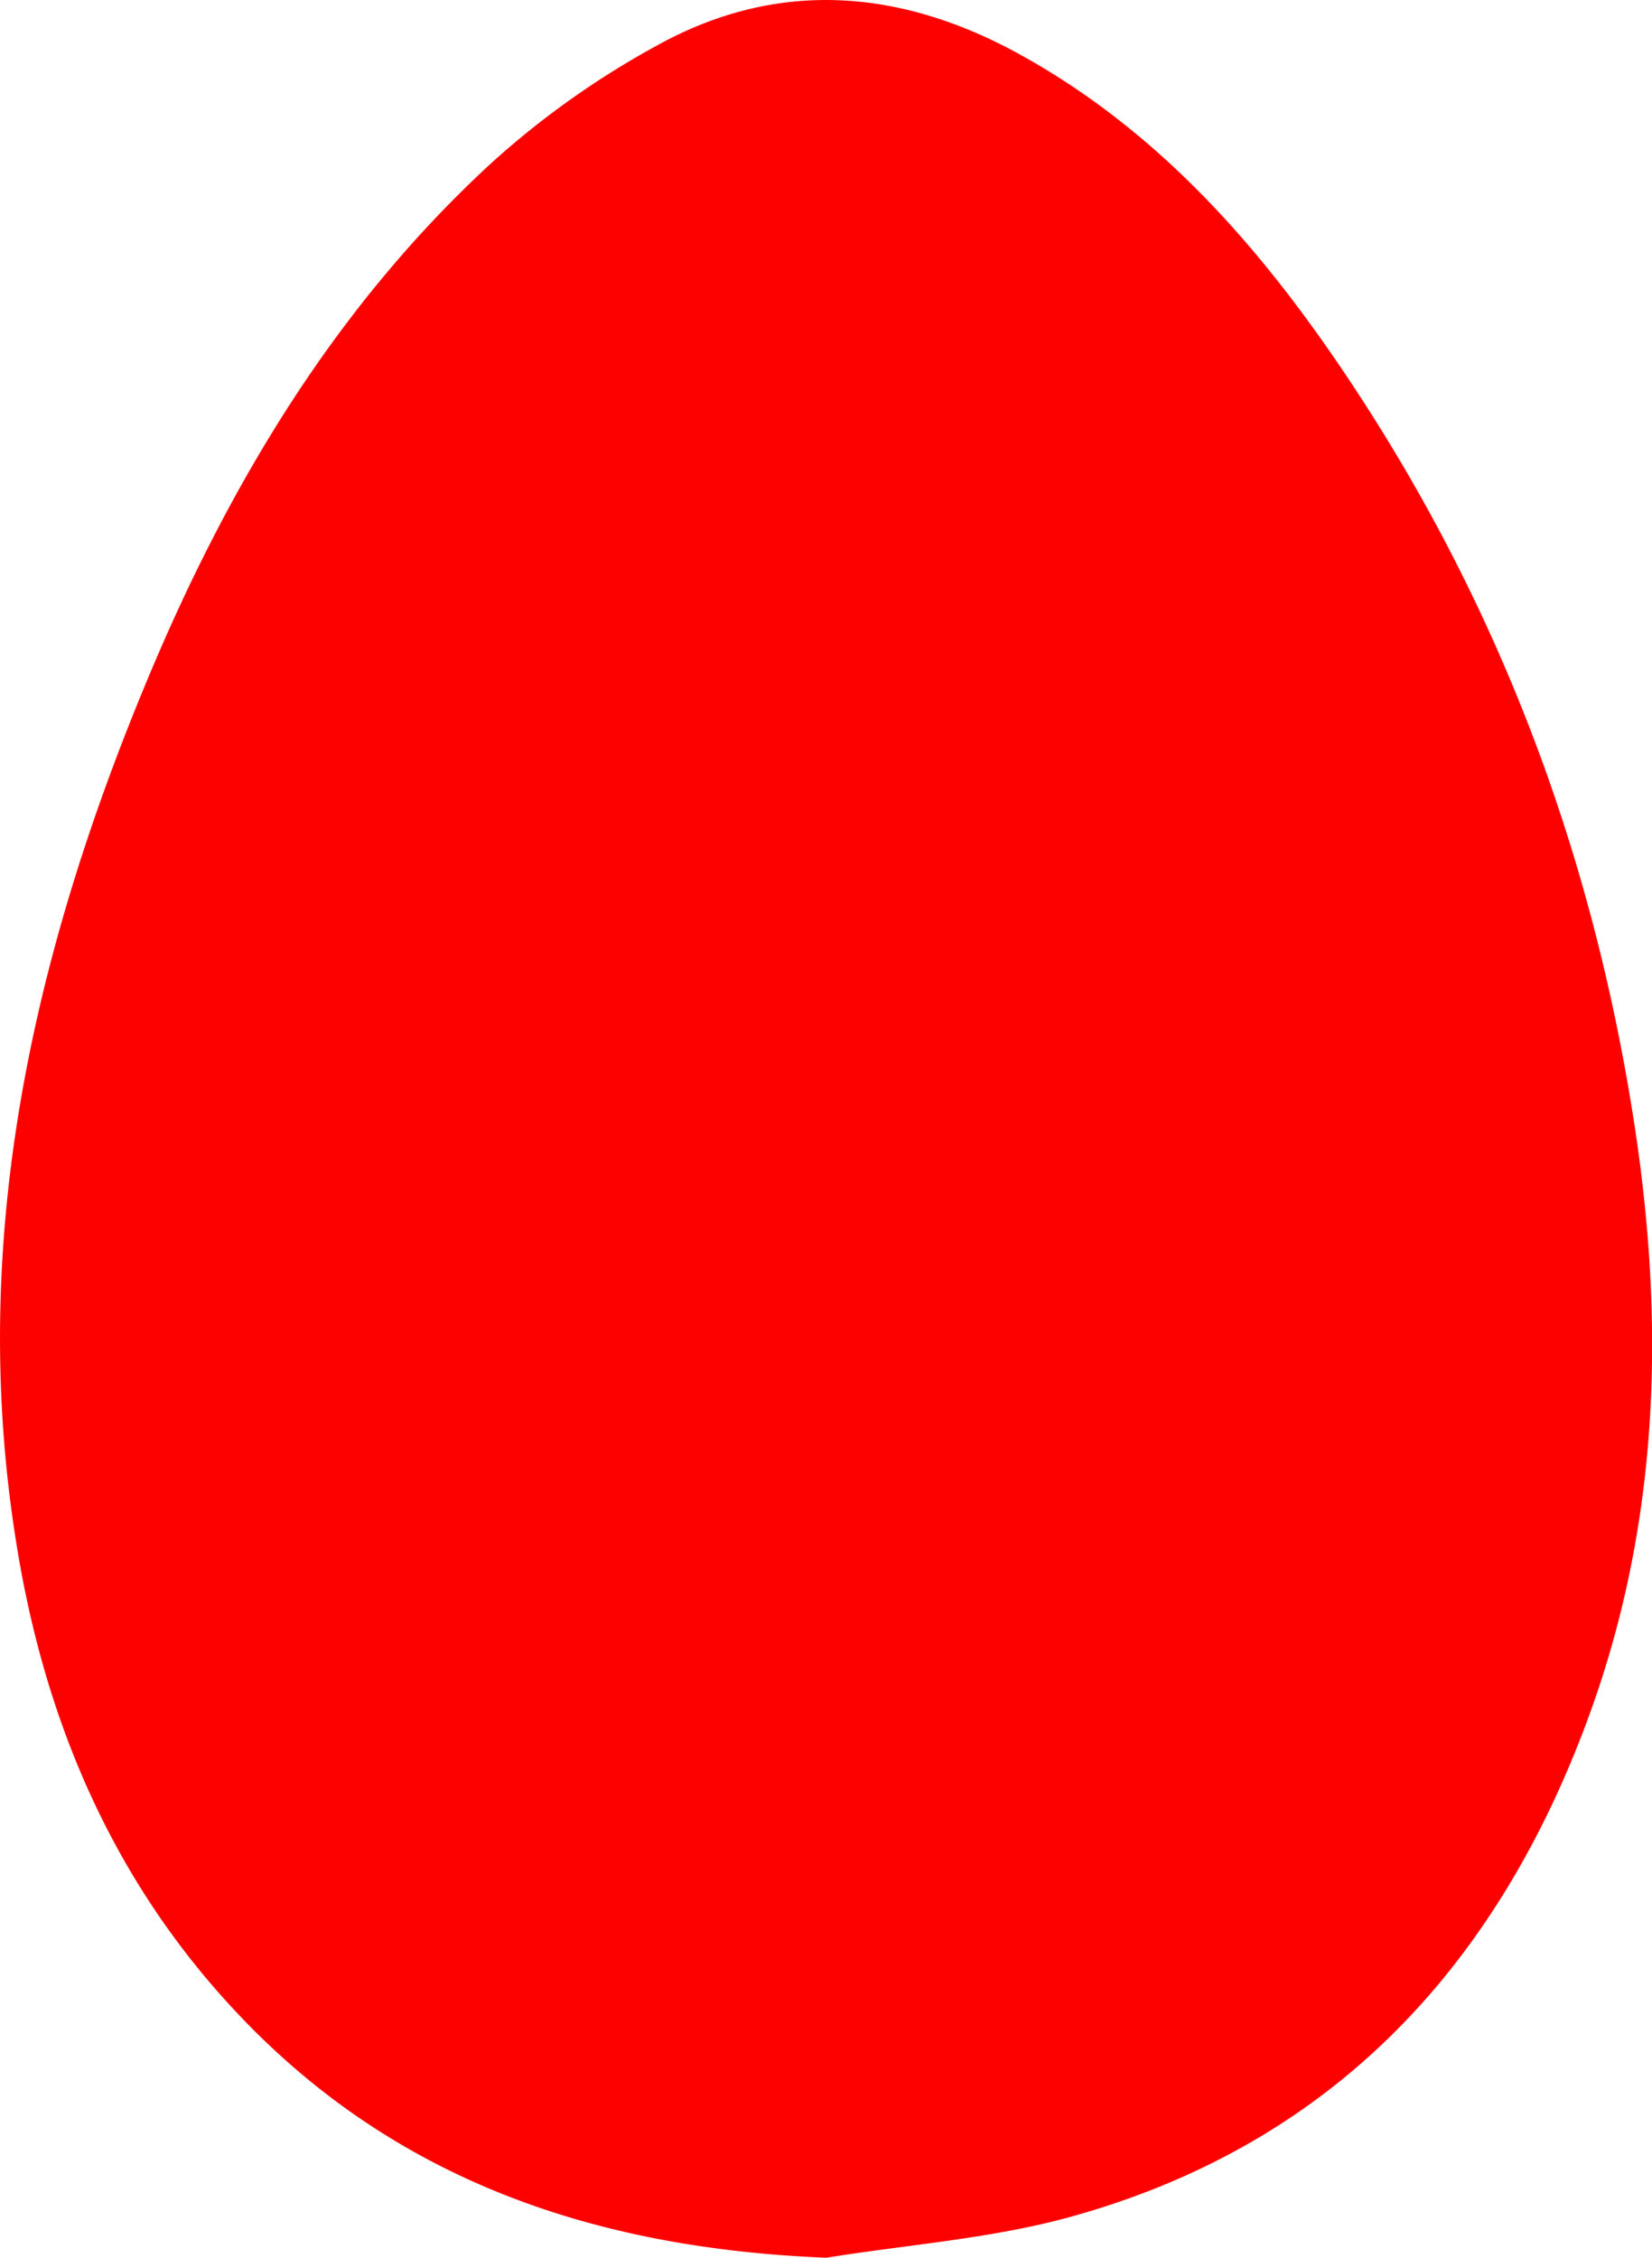 <svg id="Слой_1" data-name="Слой 1" xmlns="http://www.w3.org/2000/svg" xmlns:xlink="http://www.w3.org/1999/xlink" viewBox="0 0 248.91 340.07"><defs><style>.cls-1{fill:url(#Безымянный_градиент_16);}</style><linearGradient id="Безымянный_градиент_16" y1="170.03" x2="248.91" y2="170.03" gradientUnits="userSpaceOnUse"><stop offset="0" stop-color="#fd0000"/><stop offset="1" stop-color="#fd0000"/></linearGradient></defs><title>mt2</title><path class="cls-1" d="M34.44,301.82c24.1,26.41,54.89,36.84,90.07,38.25,12.09-1.95,24.46-2.84,36.21-6,39.16-10.64,64.15-36.9,78.16-74.17C250,230.37,251,199.94,246.2,169c-6.49-41.88-21.29-80.43-45.33-115.33C188.1,35.14,173.09,18.73,153,7.84,135.25-1.73,117-3.06,99.14,6.77A129.55,129.55,0,0,0,74,24.59C50.59,46.13,34.53,72.92,22.36,102,4.58,144.51-5.17,188.37,2.83,234.66,7.18,259.87,17,282.74,34.44,301.82Z"/></svg>